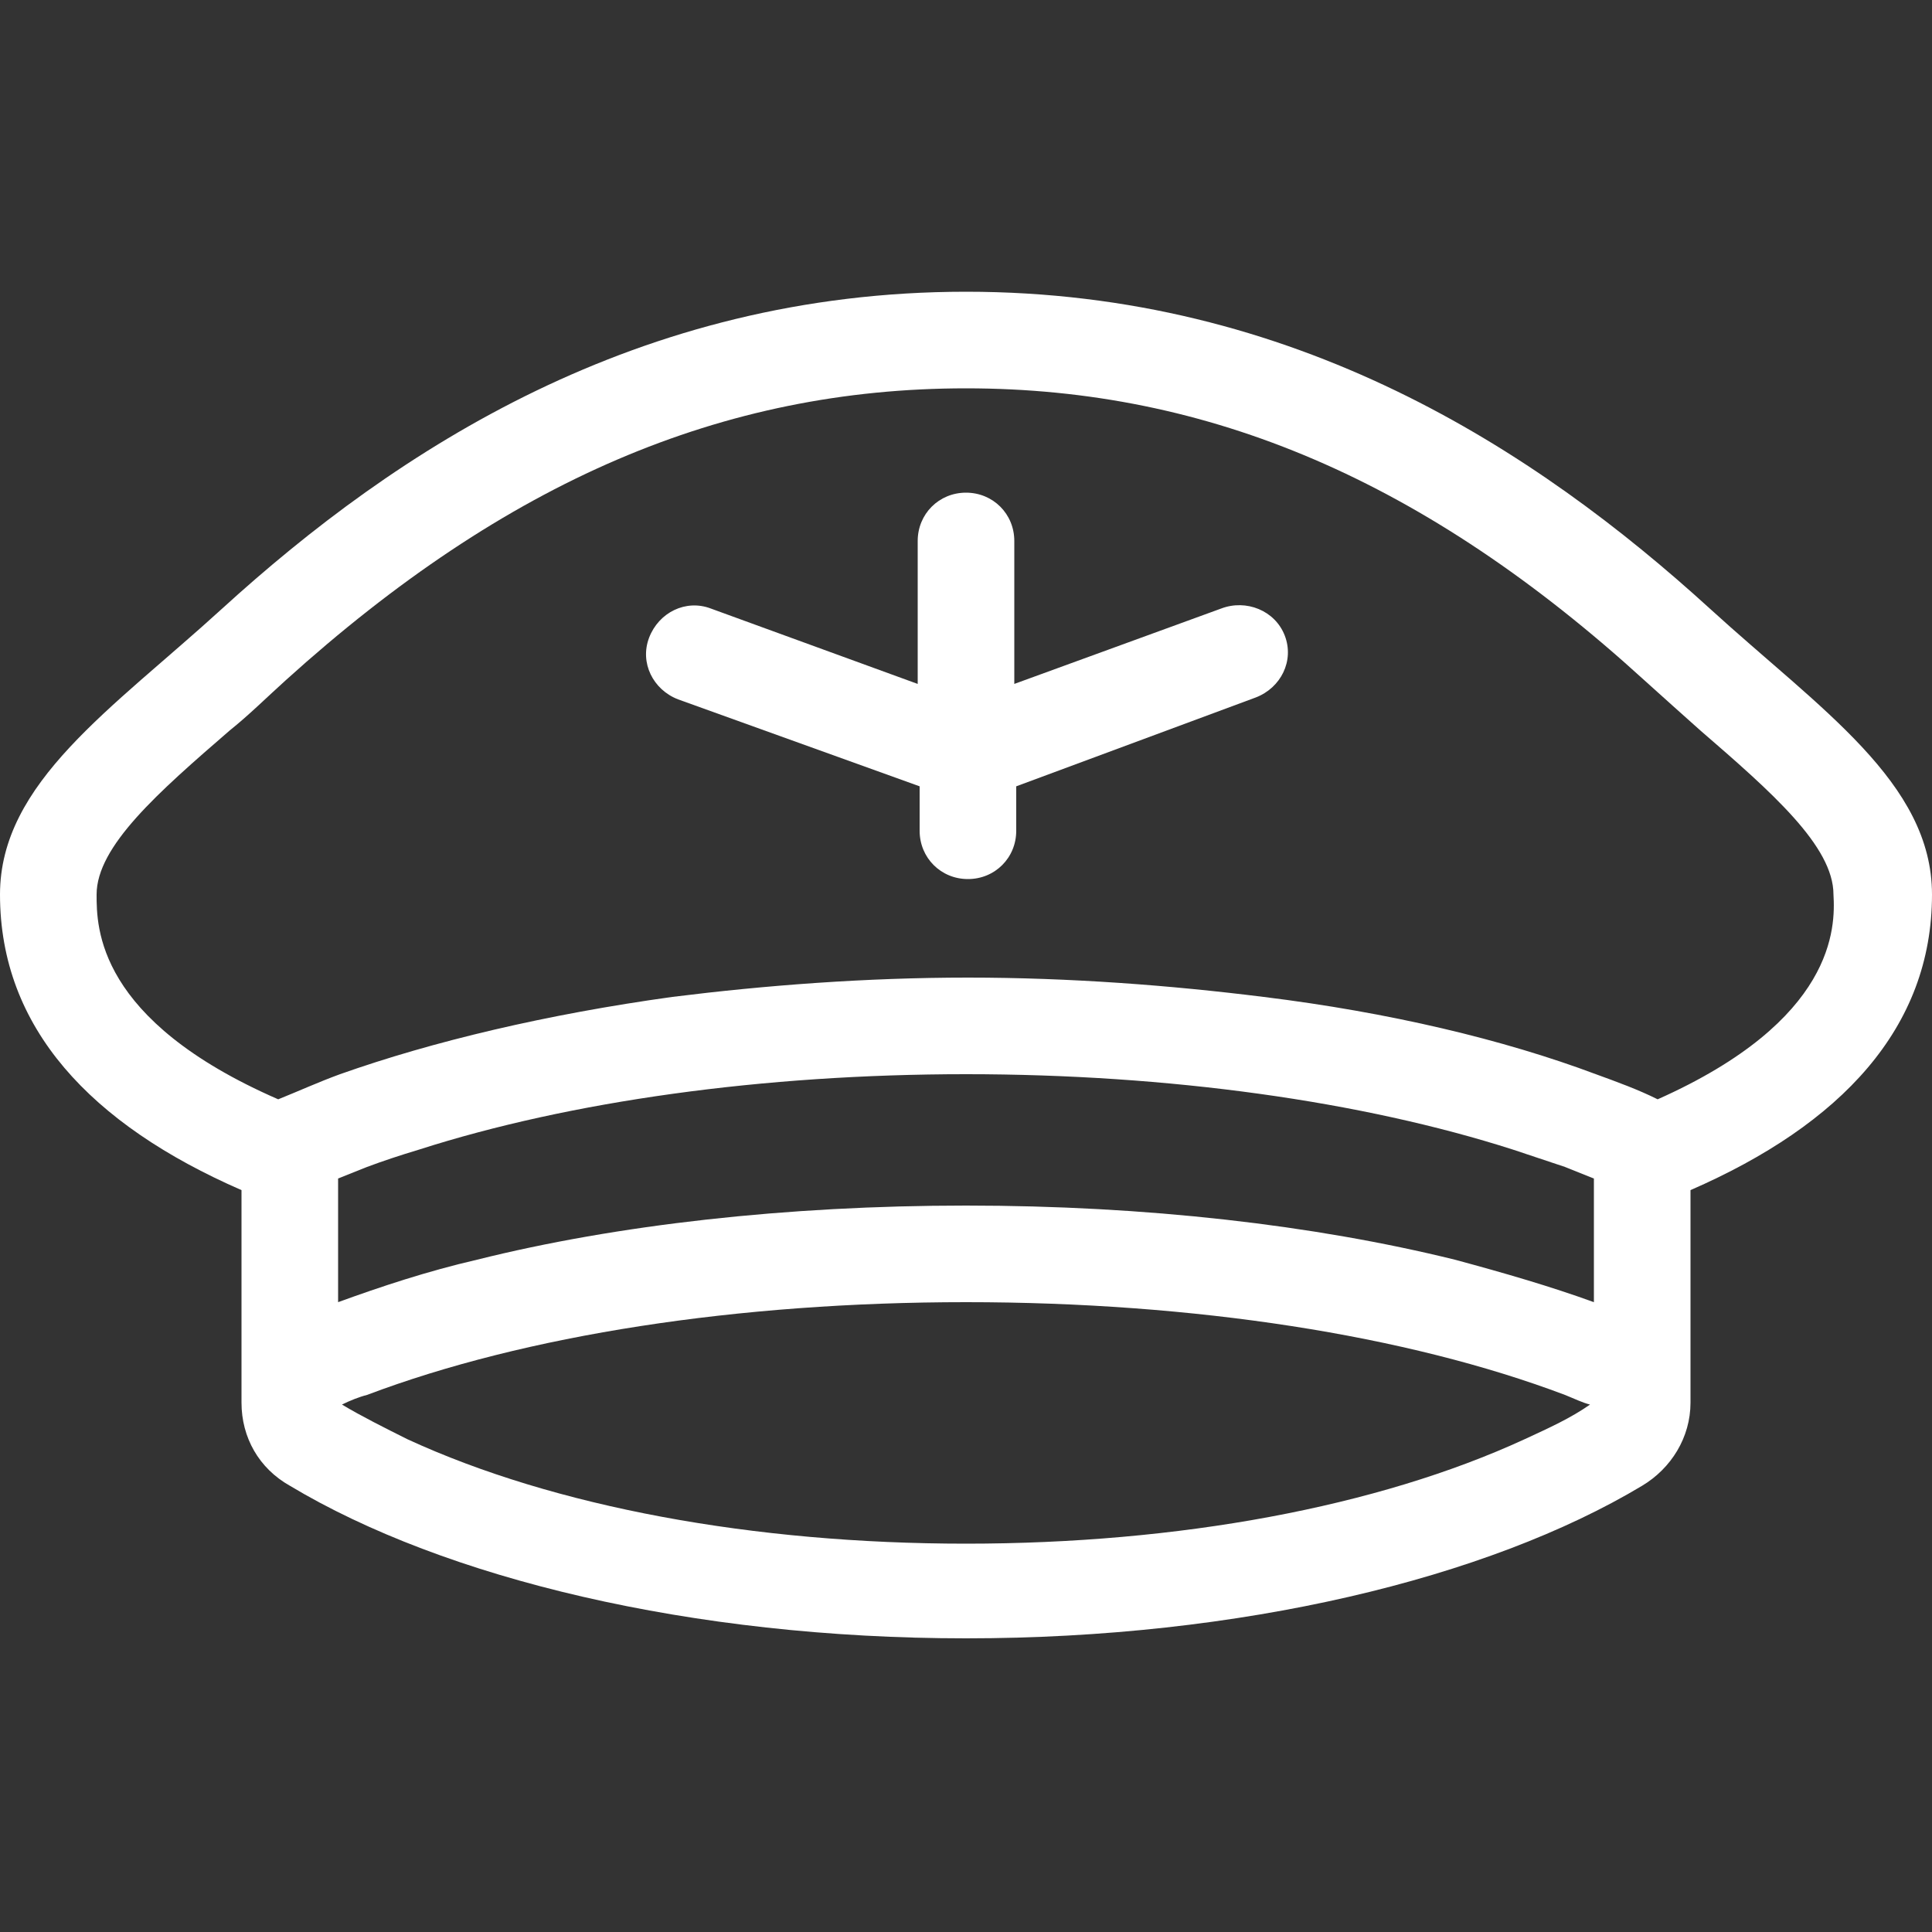 <?xml version="1.0" encoding="utf-8"?>
<!-- Generator: Adobe Illustrator 26.2.1, SVG Export Plug-In . SVG Version: 6.00 Build 0)  -->
<svg version="1.1" id="Ebene_1" xmlns="http://www.w3.org/2000/svg" xmlns:xlink="http://www.w3.org/1999/xlink" x="0px" y="0px"
	 viewBox="0 0 100 100" style="enable-background:new 0 0 100 100;" xml:space="preserve">
<rect x="0" y="0" width="100" height="100" fill="#333333" stroke="none"/>
<style type="text/css">
	.st0{fill:#FFFFFF;}
</style>
<g id="Ebene_1_00000043429860426819680710000012977650753680205714_">
</g>
<g id="Ebene_2_00000070085663116971672650000009537638896396066441_">
	<g>
		<path class="st0" d="M88.5,31.5C79.5,23.3,67,15.1,50,15.1s-29.5,8.2-38.5,16.4C5.8,36.7,0,40.5,0,46.3c0,6.9,4.7,11.9,12.5,15.3
			v11c0,1.8,0.9,3.4,2.5,4.3c8,4.8,20.8,7.9,35,7.9s27-3.1,35-7.9c1.5-0.9,2.5-2.5,2.5-4.3v-11c7.8-3.4,12.5-8.4,12.5-15.3
			C100,40.5,94.2,36.7,88.5,31.5z M78.9,74.5C71.3,78,61,79.9,50,79.9S28.7,78,21.1,74.5c-1.2-0.6-2.4-1.2-3.4-1.8
			c0.4-0.2,0.9-0.4,1.3-0.5c8.2-3.1,19.2-4.8,31-4.8s22.8,1.7,31,4.8c0.5,0.2,0.9,0.4,1.3,0.5C81.3,73.4,80.2,73.9,78.9,74.5z
			 M82.5,67.4c-2.2-0.8-4.6-1.5-7.2-2.2c-7.3-1.8-16-2.8-25.3-2.8s-18.1,1-25.3,2.8c-2.6,0.6-5,1.4-7.2,2.2v-4V61
			c0.5-0.2,1-0.4,1.5-0.6c0.8-0.3,1.7-0.6,2.7-0.9c7.8-2.5,17.8-3.9,28.3-3.9s20.5,1.4,28.3,3.9c0.9,0.3,1.8,0.6,2.7,0.9
			c0.5,0.2,1,0.4,1.5,0.6v2.5V67.4z M85.8,56.9c-1-0.5-2.1-0.9-3.2-1.3c-4.8-1.8-10.7-3.2-17.2-4c-4.8-0.6-10-1-15.3-1
			s-10.5,0.4-15.3,1c-6.5,0.9-12.4,2.3-17.2,4c-1.1,0.4-2.2,0.9-3.2,1.3C5,52.8,5,48,5,46.3c0-2.5,3.2-5.3,6.9-8.5
			c1-0.8,1.9-1.7,2.9-2.6C26.2,24.9,37.4,20.1,50,20.1s23.8,4.8,35.1,15.1c1,0.9,2,1.8,2.9,2.6c3.7,3.2,6.9,6,6.9,8.5
			C95,48,95,52.8,85.8,56.9z"/>
		<path class="st0" d="M63.2,31.5l-10.7,3.9V28c0-1.4-1.1-2.5-2.5-2.5s-2.5,1.1-2.5,2.5v7.4l-10.7-3.9c-1.3-0.5-2.7,0.2-3.2,1.5
			c-0.5,1.3,0.2,2.7,1.5,3.2l12.5,4.5V43c0,1.4,1.1,2.5,2.5,2.5s2.5-1.1,2.5-2.5v-2.3L65,36.1c1.3-0.5,2-1.9,1.5-3.2
			C66,31.6,64.5,31,63.2,31.5z"/>
	</g>
</g>
</svg>
